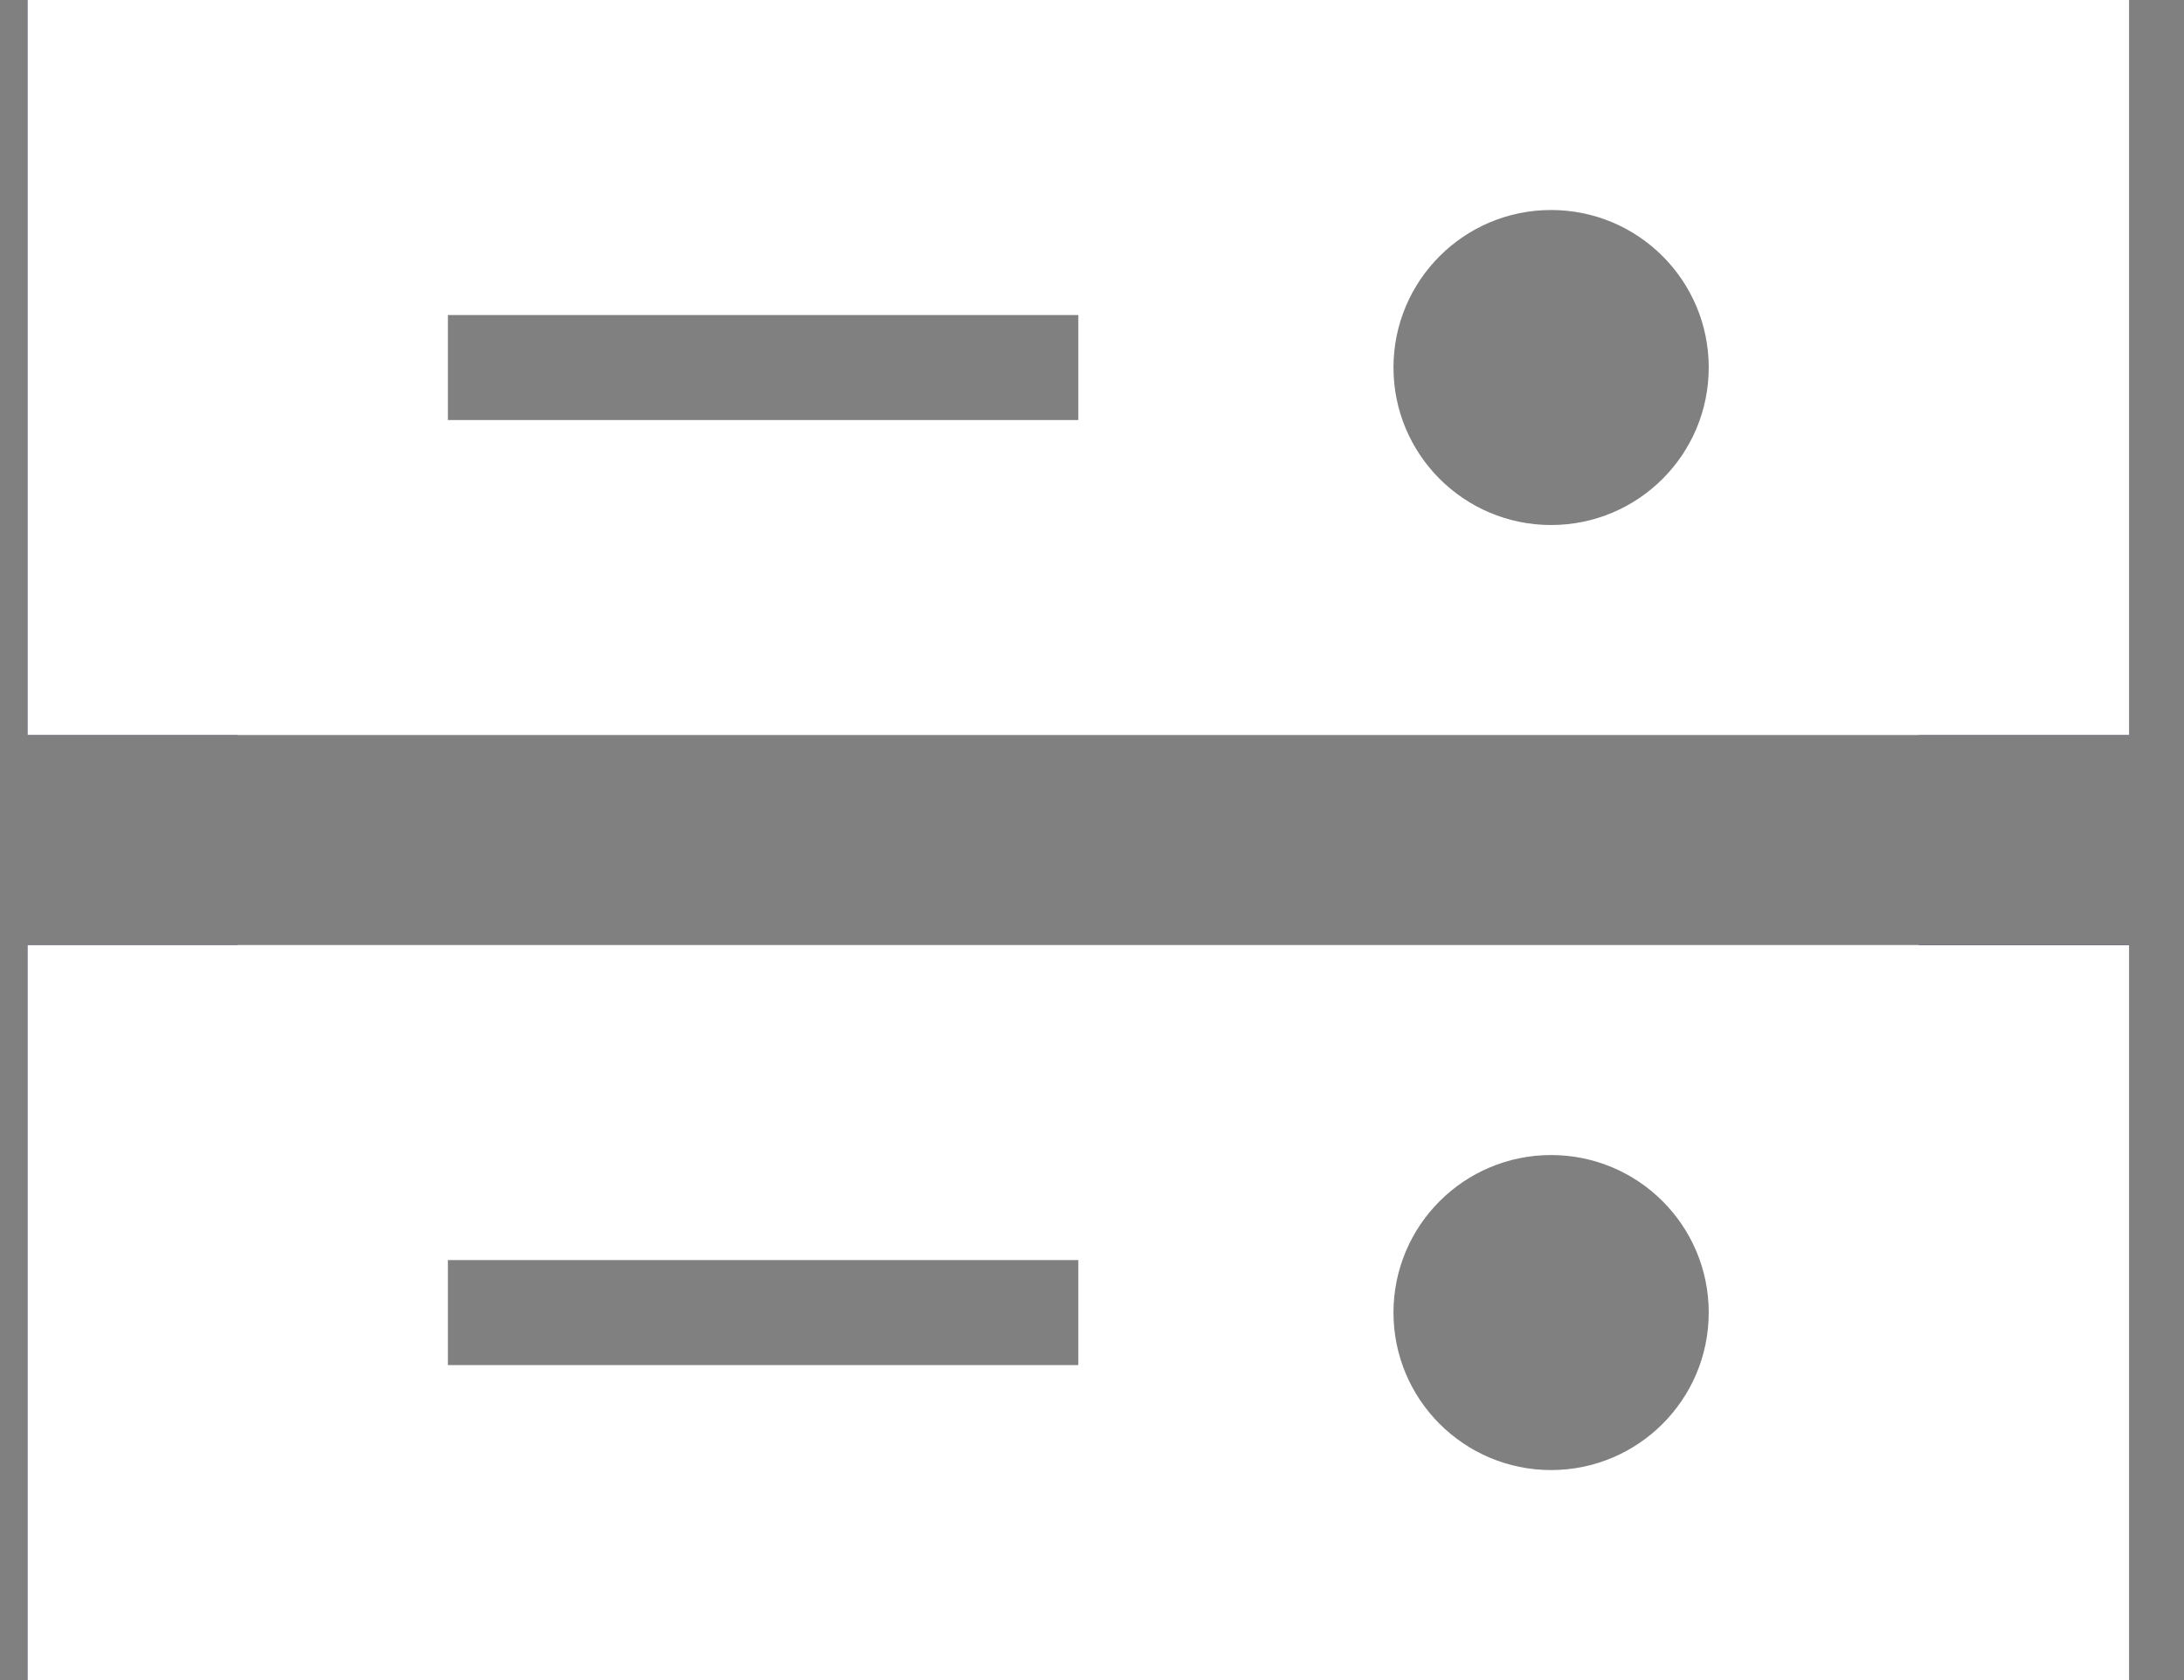 <svg width="26" height="20" viewBox="0 0 26 20" fill="none" xmlns="http://www.w3.org/2000/svg">
<rect x="0" y="0" width="26" height="20" fill="#808080" stroke="none"/>
<path d="M25.345 0H22.843V8.75H25.345V0Z" fill="#0C0040"/>
<path d="M25.345 0H22.843V8.75L25.345 0Z" fill="#0C0040"/>
<path d="M2.829 0H0.328V8.75H2.829V0Z" fill="#0C0040"/>
<path d="M25.346 8.75H0.328V0H25.346V8.75ZM18.465 2.5C17.429 2.5 16.589 3.34 16.589 4.375C16.589 5.41 17.429 6.25 18.465 6.25C19.502 6.25 20.342 5.411 20.342 4.375C20.342 3.339 19.502 2.5 18.465 2.5ZM5.332 5H12.837V3.75H5.332V5Z" fill="white"/>
<path d="M25.345 11.25H22.843V20H25.345V11.25Z" fill="#0C0040"/>
<path d="M25.345 11.25H22.843V20L25.345 11.25Z" fill="#0C0040"/>
<path d="M2.829 11.25H0.328V20H2.829V11.25Z" fill="#0C0040"/>
<path d="M25.346 20H0.328V11.25H25.346V20ZM18.465 13.75C17.429 13.75 16.589 14.59 16.589 15.625C16.589 16.66 17.429 17.5 18.465 17.5C19.502 17.5 20.342 16.66 20.342 15.625C20.342 14.589 19.502 13.75 18.465 13.75ZM5.332 16.25H12.837V15H5.332V16.25Z" fill="white"/>
</svg>
